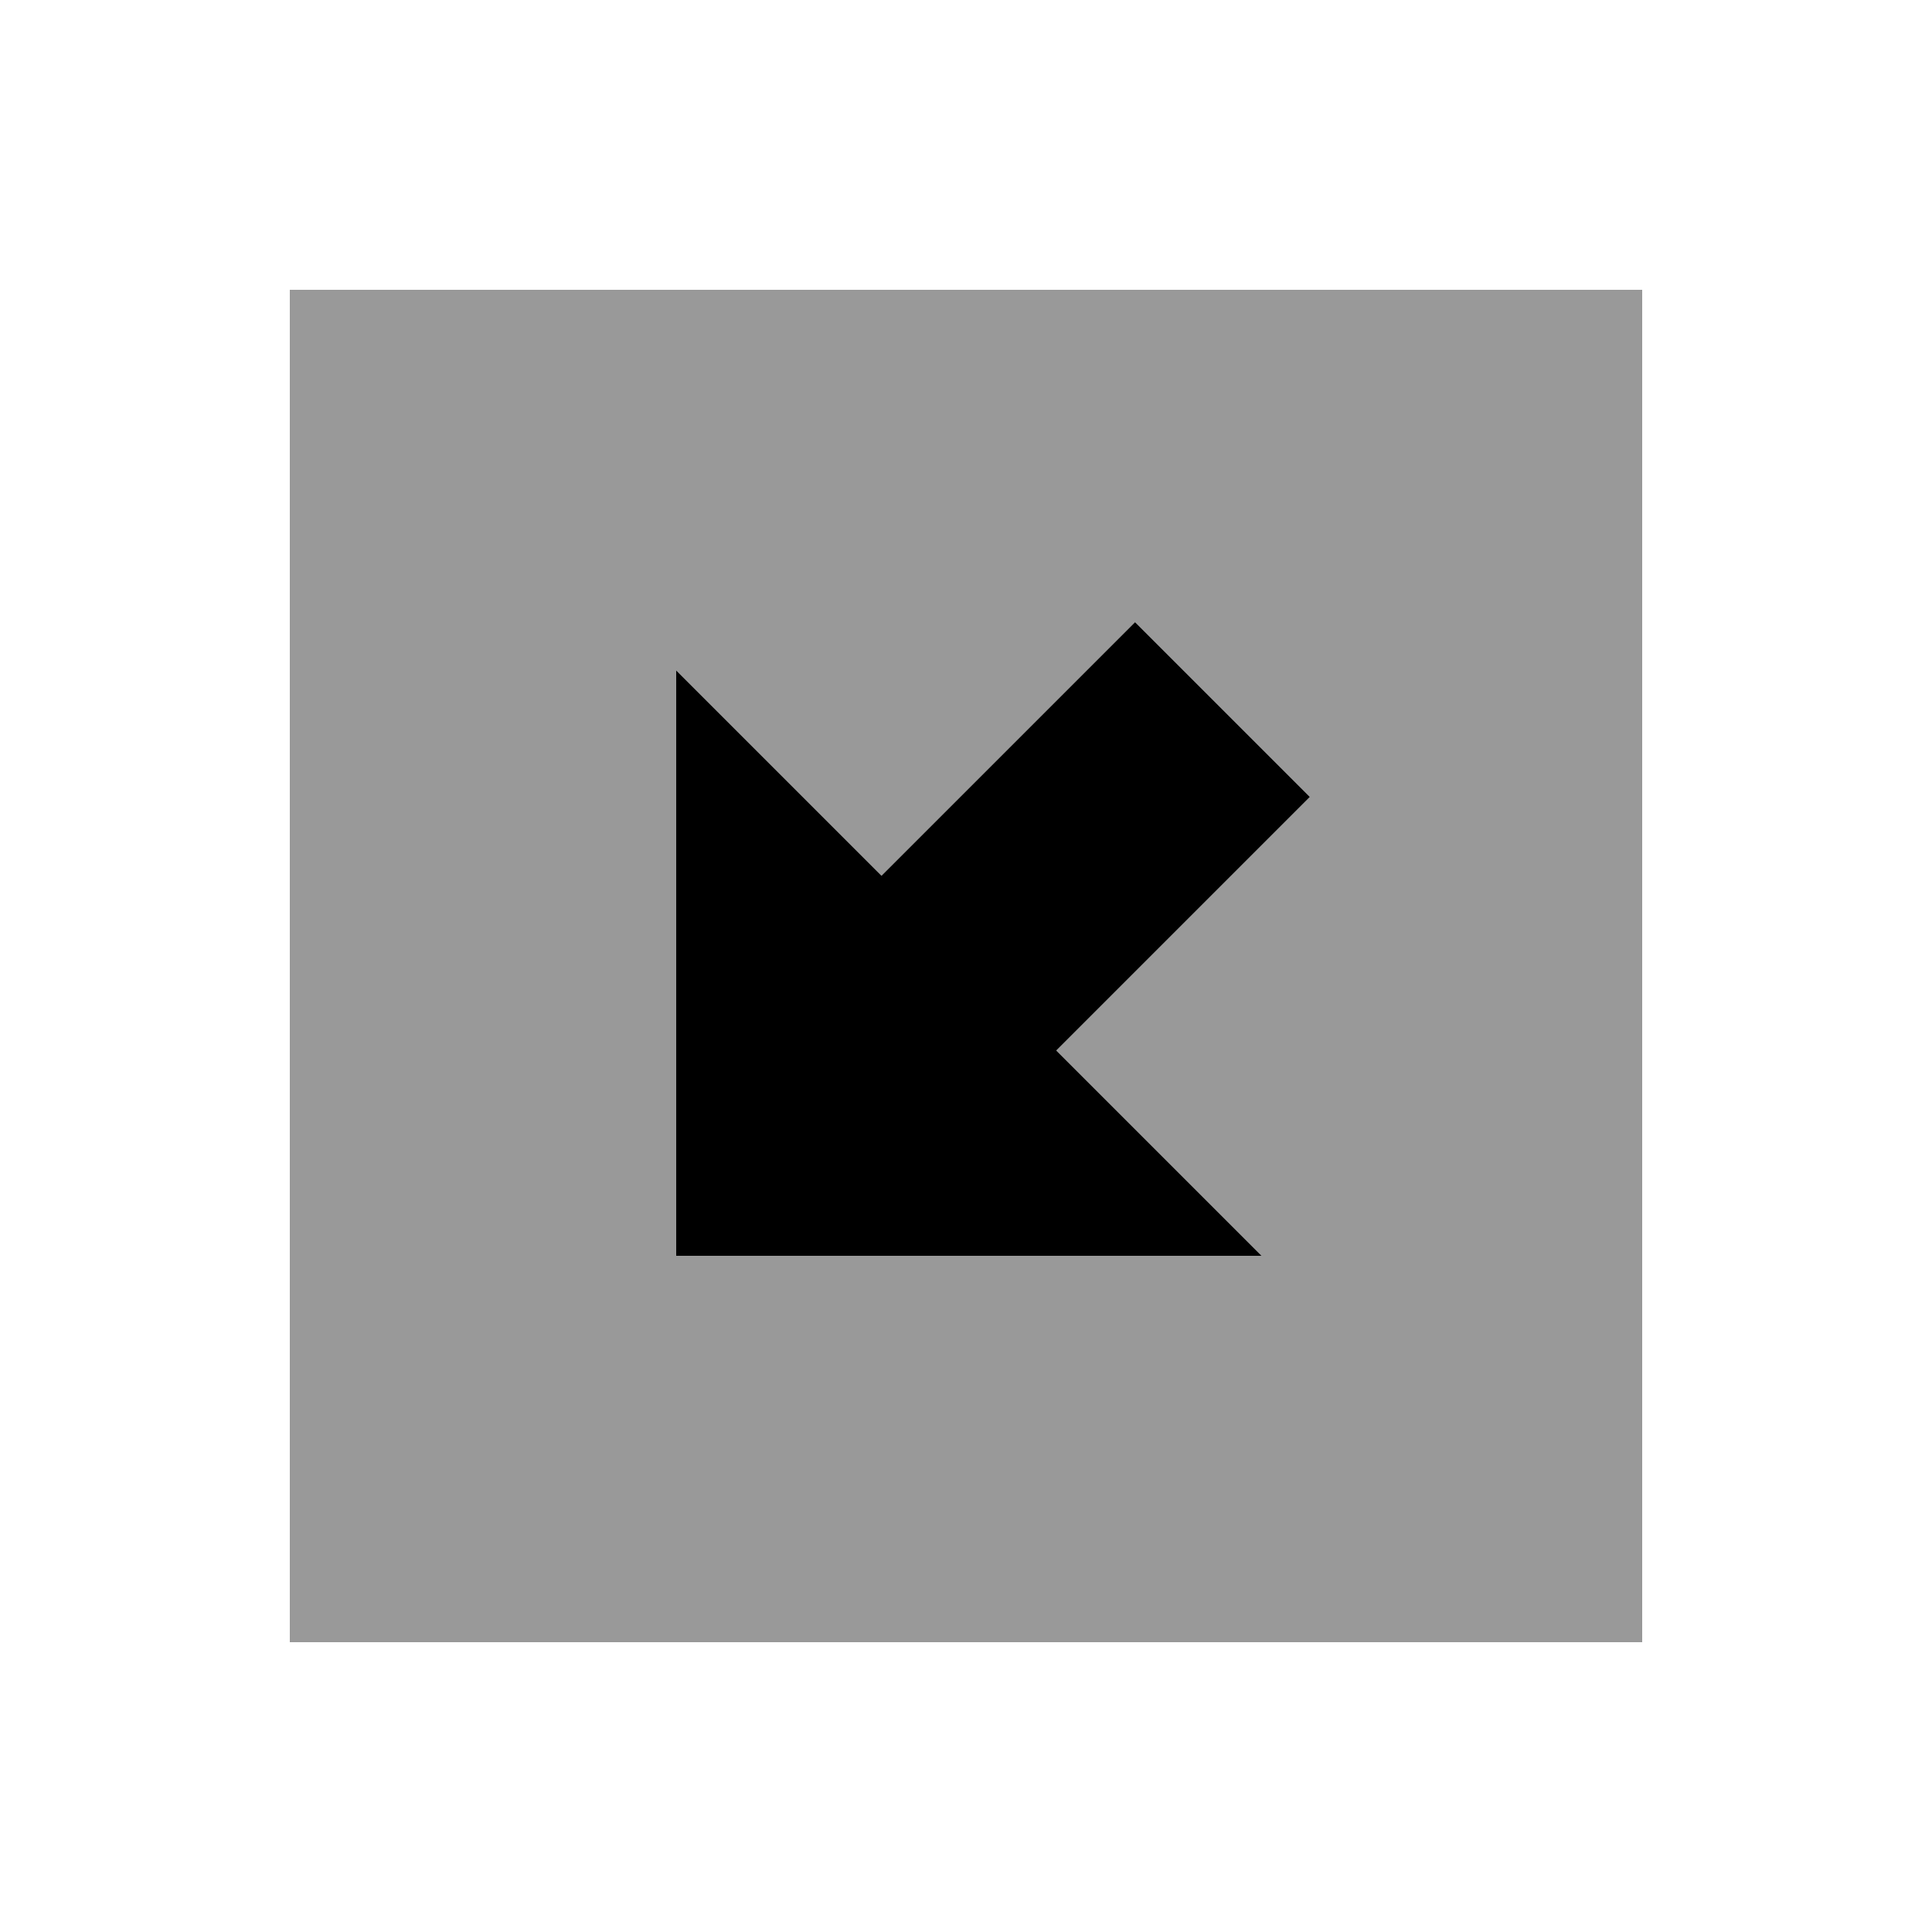 <svg xmlns="http://www.w3.org/2000/svg" viewBox="0 0 640 640"><!--! Font Awesome Pro 7.1.0 by @fontawesome - https://fontawesome.com License - https://fontawesome.com/license (Commercial License) Copyright 2025 Fonticons, Inc. --><path opacity=".4" fill="currentColor" d="M96 96L96 544L544 544L544 96L96 96zM224 222.1C253.6 251.7 276.3 274.4 292 290.1C345 237.1 373 209.1 376 206.1C400.3 230.4 430.1 260.2 433.9 264C430.9 267 402.9 295 349.9 348C365.6 363.7 388.3 386.4 417.9 416L224 416L224 222.1z"/><path fill="currentColor" d="M224 416L417.9 416C388.3 386.4 365.6 363.7 349.9 348C402.9 295 430.9 267 433.9 264C409.6 239.7 379.8 209.9 376 206.1C373 209.1 345 237.1 292 290.1C276.3 274.4 253.6 251.7 224 222.1L224 416z"/></svg>